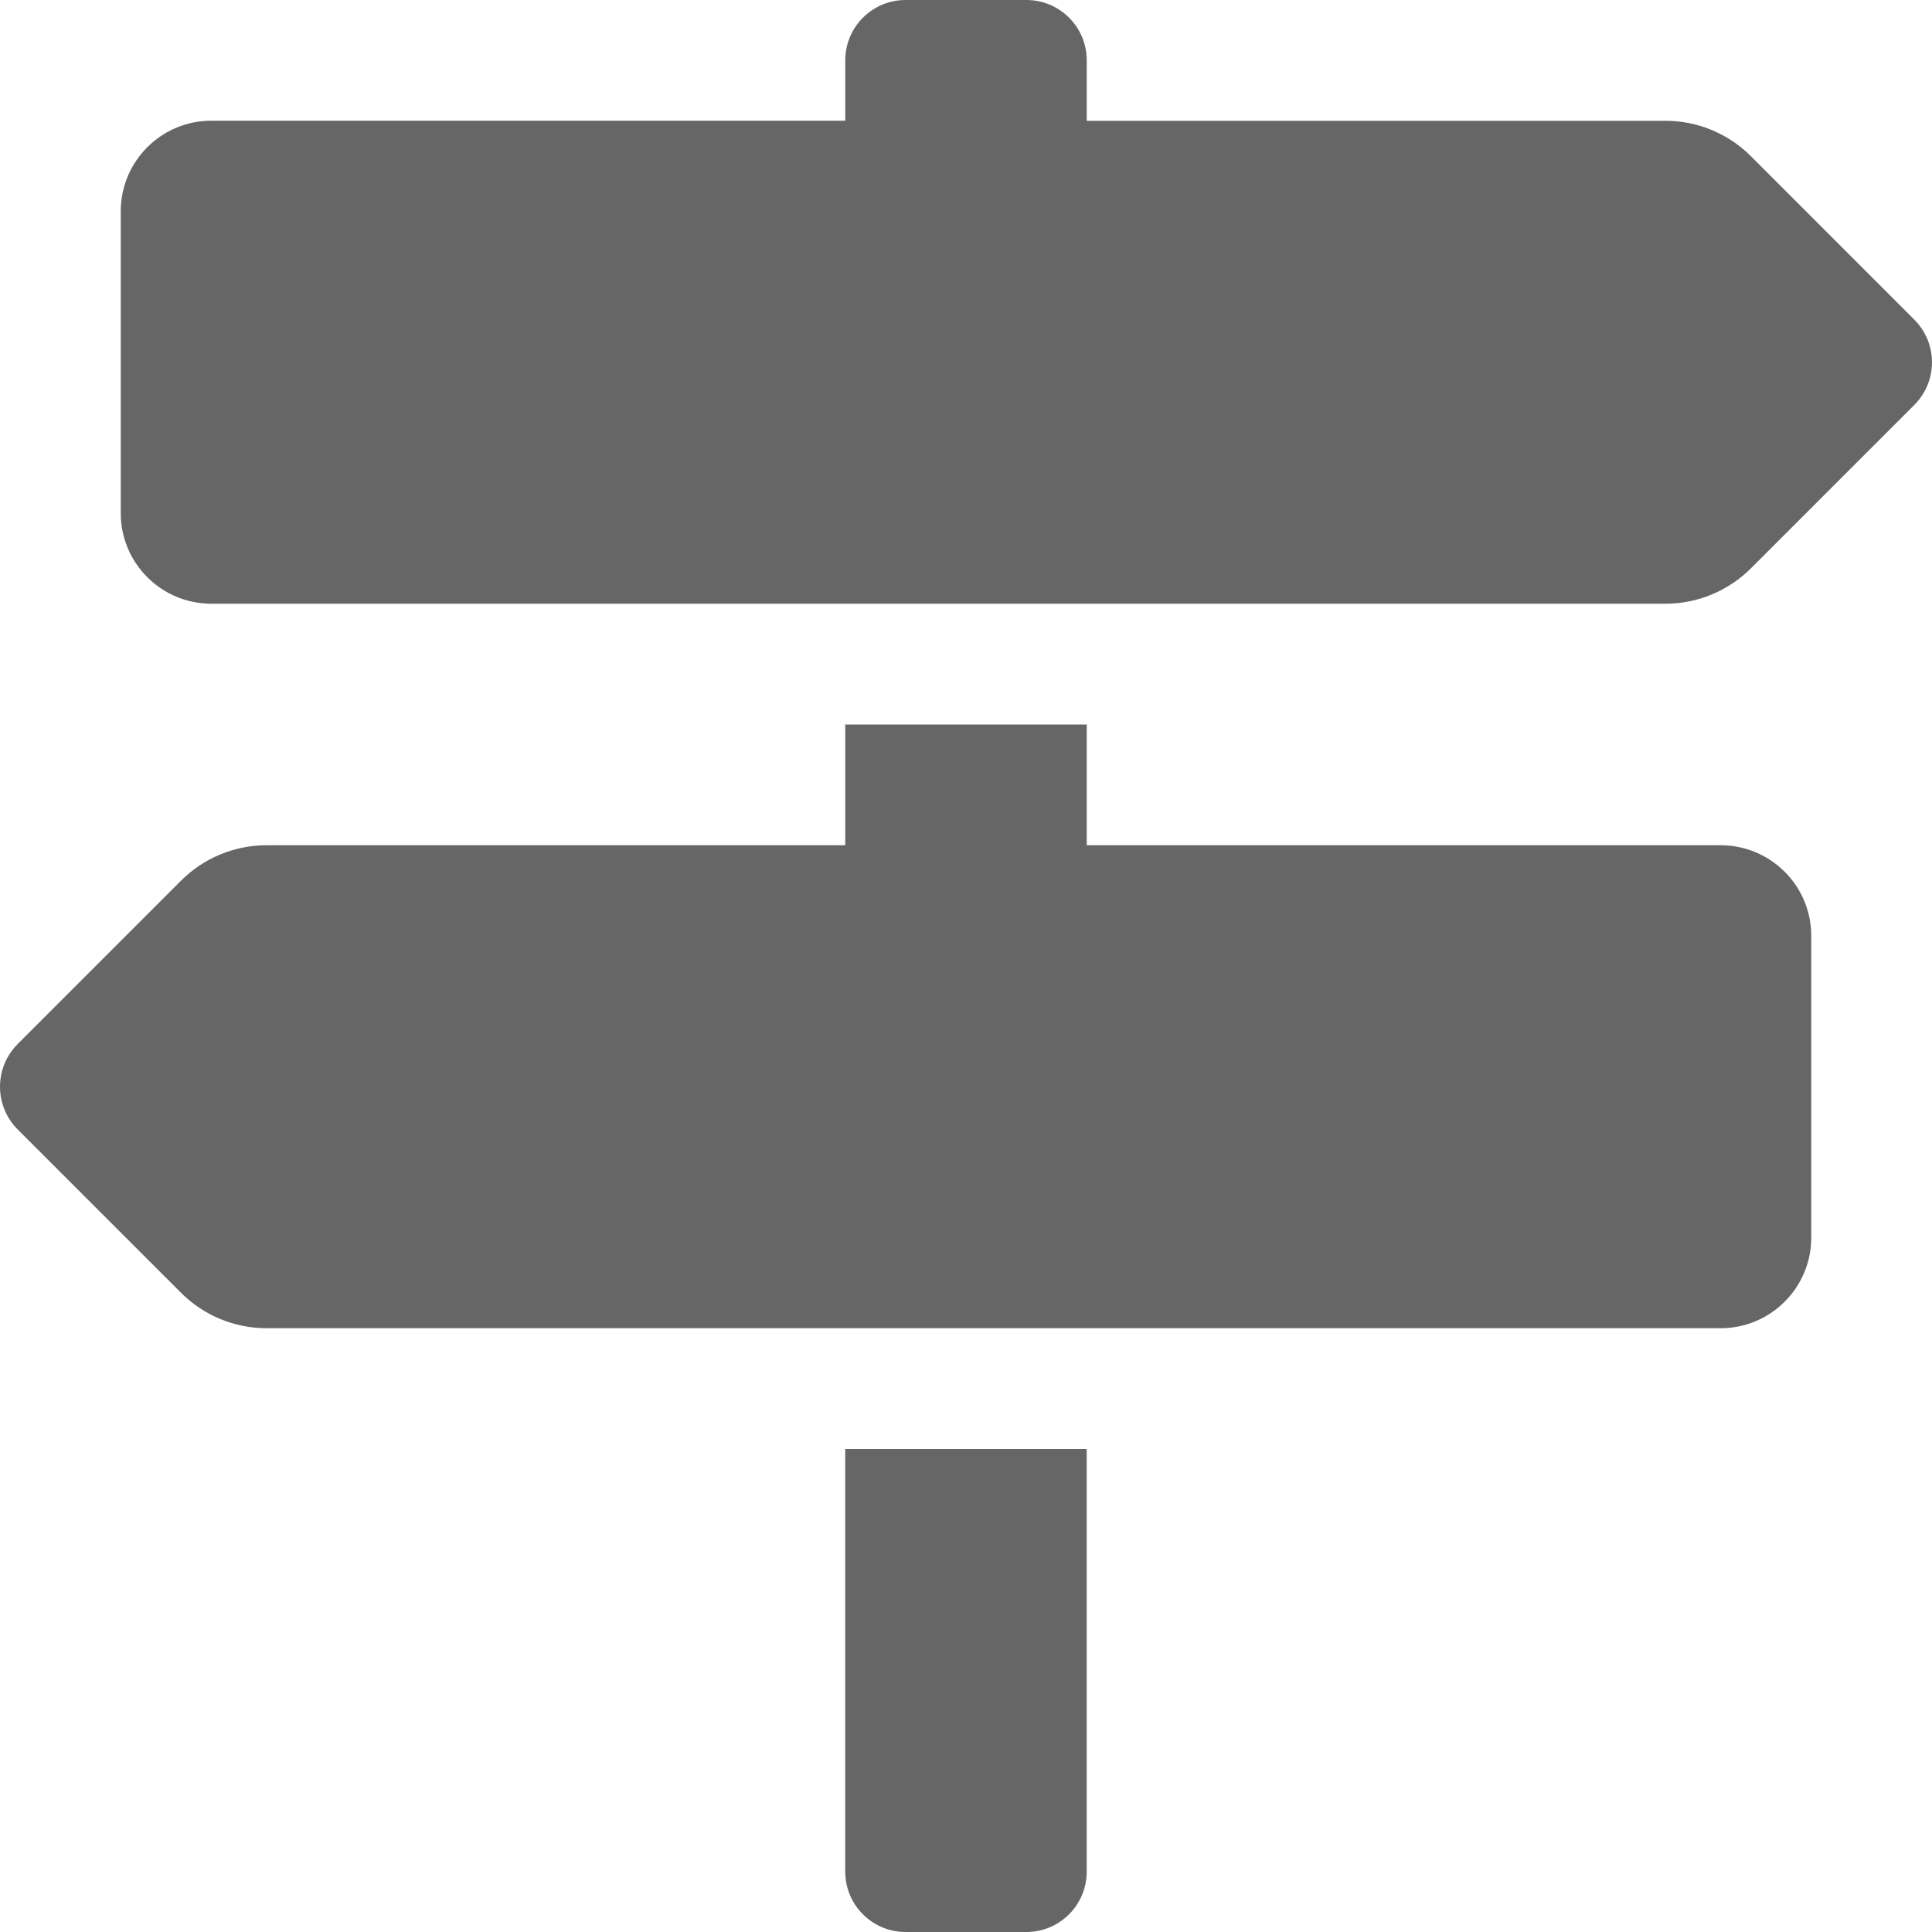 <?xml version="1.0" encoding="utf-8"?>
<!-- Generator: Adobe Illustrator 16.0.0, SVG Export Plug-In . SVG Version: 6.00 Build 0)  -->
<!DOCTYPE svg PUBLIC "-//W3C//DTD SVG 1.1//EN" "http://www.w3.org/Graphics/SVG/1.1/DTD/svg11.dtd">
<svg version="1.1" id="Livello_1" focusable="false"
	 xmlns="http://www.w3.org/2000/svg" xmlns:xlink="http://www.w3.org/1999/xlink" x="0px" y="0px" width="50px" height="50px"
	 viewBox="0 0 50 50" enable-background="new 0 0 50 50" xml:space="preserve">
<path fill="#666666" d="M49.541,8.271l-4.229-4.23c-0.586-0.586-1.381-0.915-2.211-0.915H28.125V1.562
	C28.125,0.699,27.426,0,26.562,0h-3.125c-0.863,0-1.562,0.699-1.562,1.562v1.562H5.469c-1.295,0-2.344,1.05-2.344,2.344v7.812
	c0,1.294,1.049,2.344,2.344,2.344h37.633c0.83,0,1.623-0.329,2.211-0.915l4.229-4.229C50.152,9.869,50.152,8.881,49.541,8.271z
	 M21.875,48.438c0,0.863,0.699,1.562,1.562,1.562h3.125c0.863,0,1.562-0.699,1.562-1.562V37.5h-6.25V48.438z M44.531,21.875H28.125
	V18.75h-6.25v3.125H6.896c-0.828,0-1.623,0.329-2.209,0.915l-4.23,4.23c-0.609,0.61-0.609,1.6,0,2.21l4.23,4.229
	c0.586,0.586,1.381,0.915,2.209,0.915h37.635c1.293,0,2.344-1.05,2.344-2.344v-7.812C46.875,22.925,45.824,21.875,44.531,21.875z"/>
</svg>
